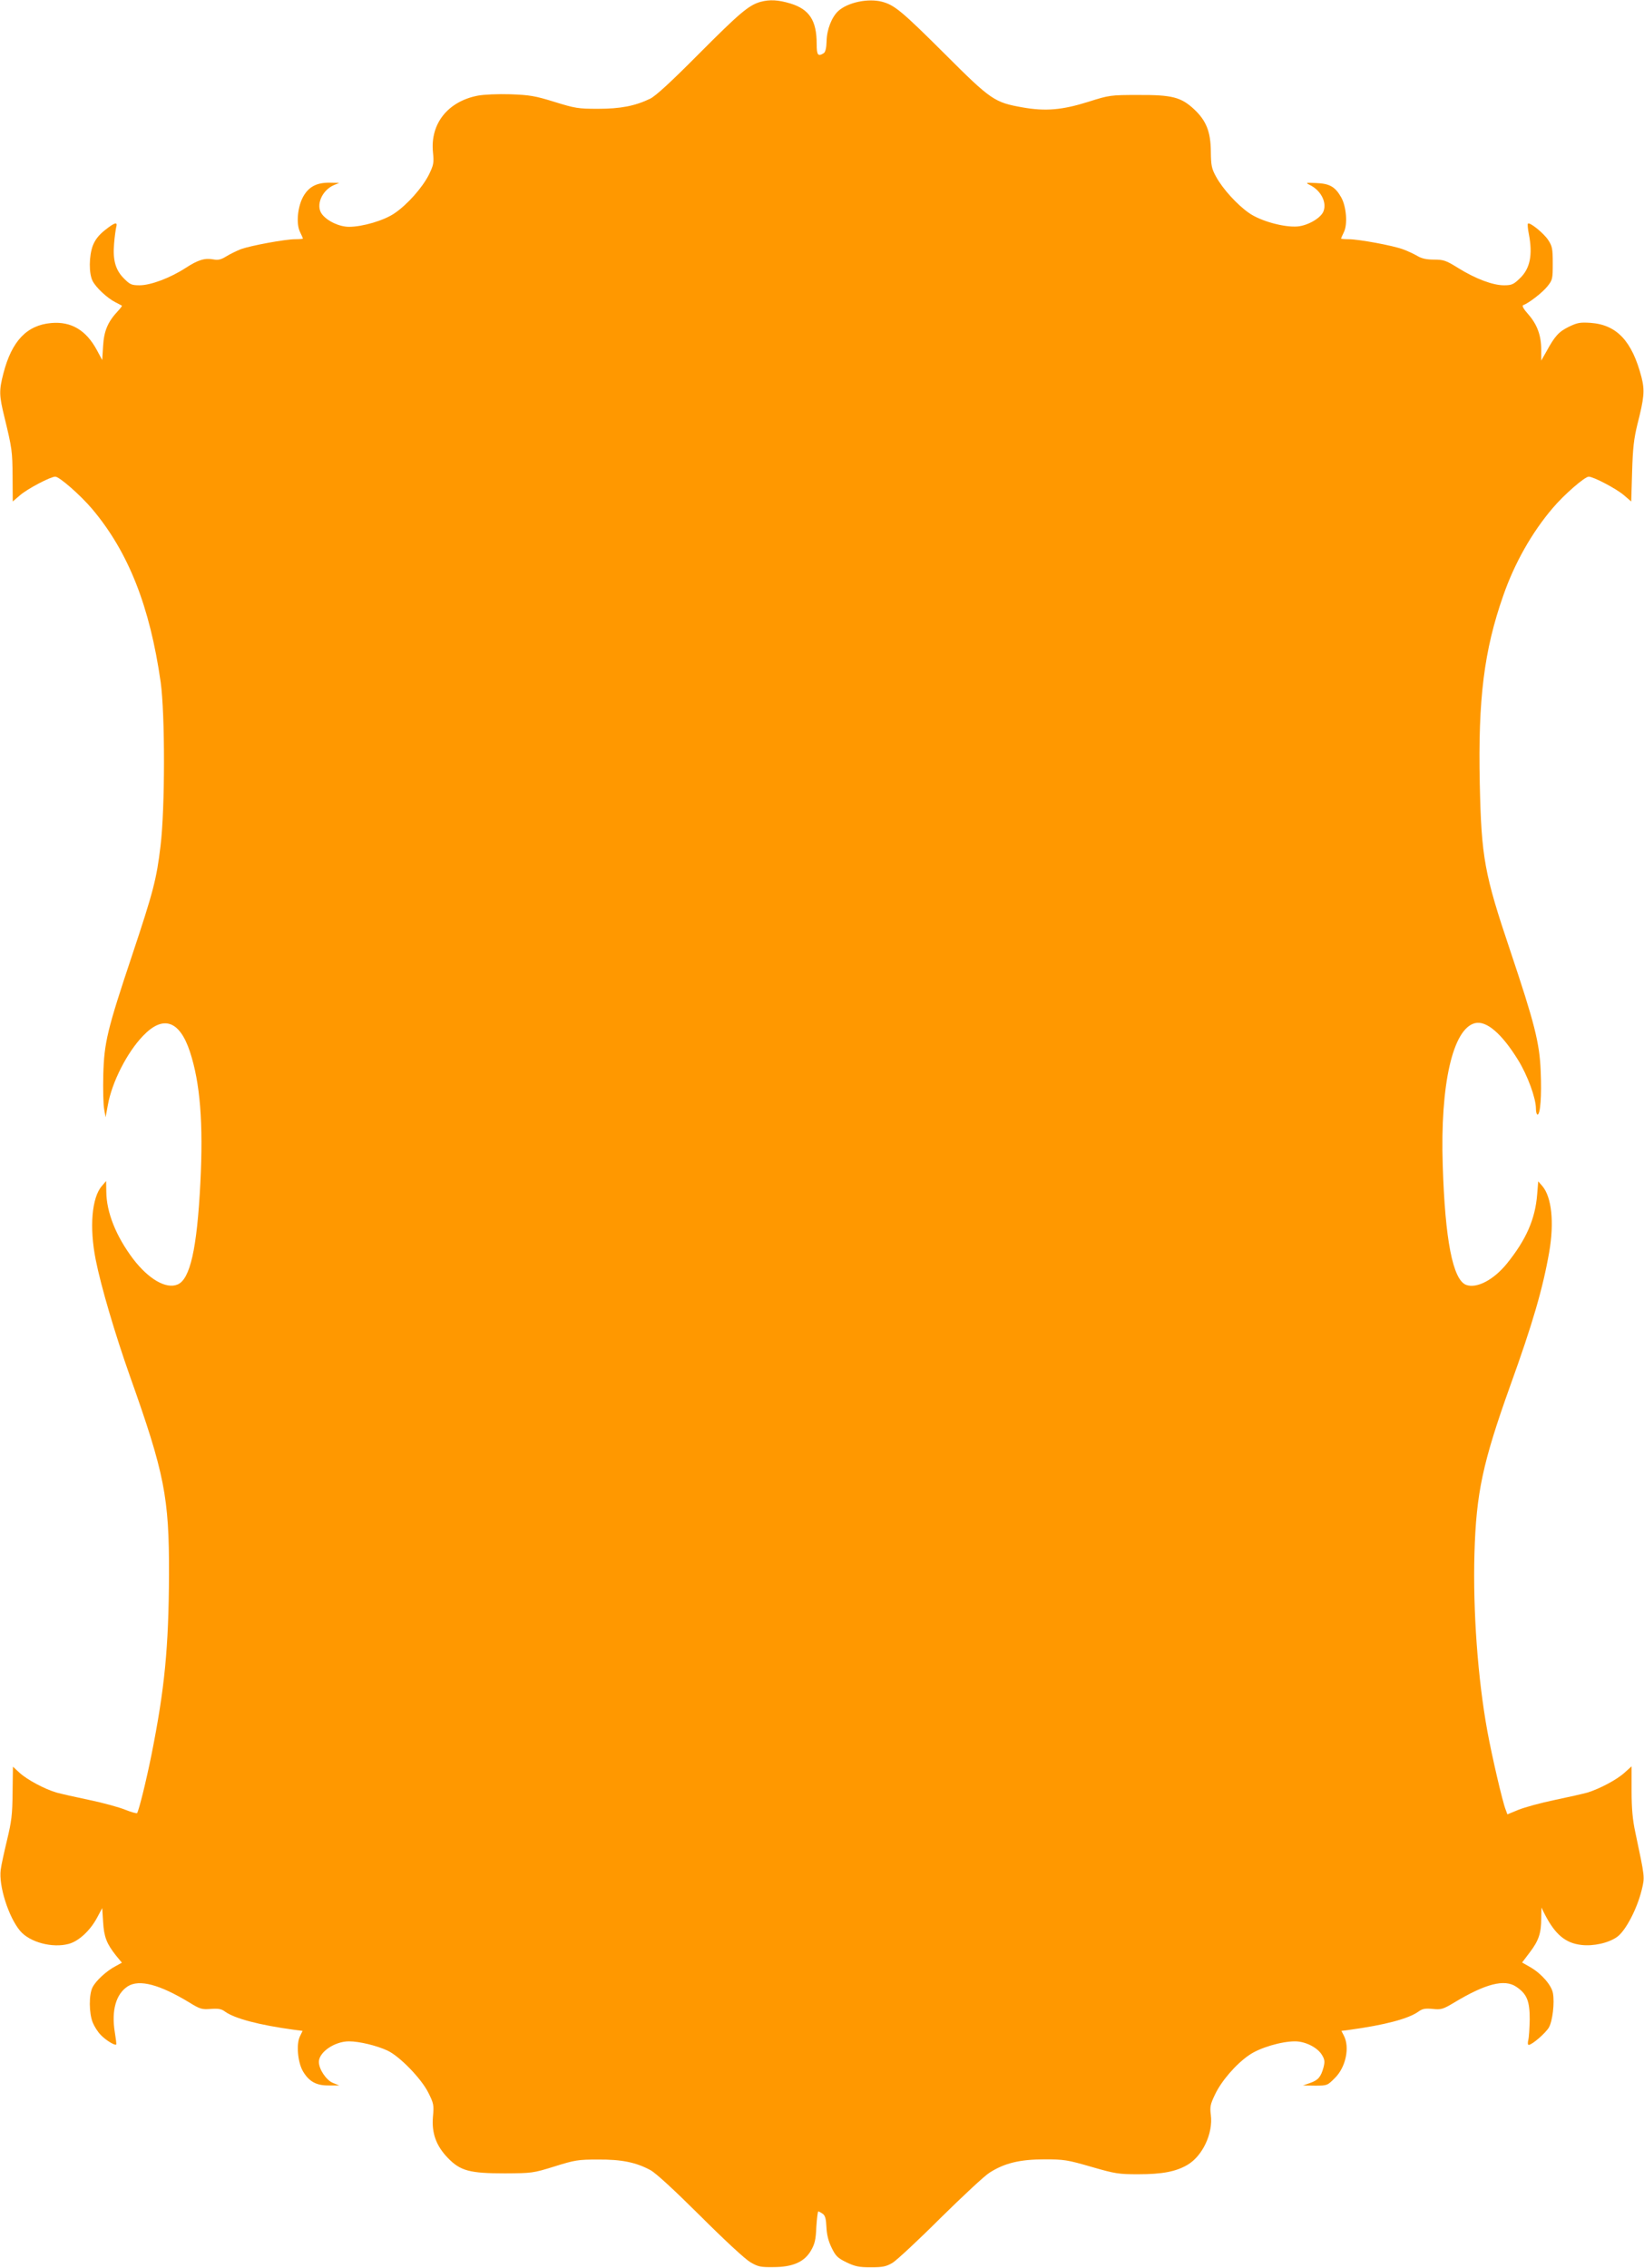<?xml version="1.0" standalone="no"?>
<!DOCTYPE svg PUBLIC "-//W3C//DTD SVG 20010904//EN"
 "http://www.w3.org/TR/2001/REC-SVG-20010904/DTD/svg10.dtd">
<svg version="1.0" xmlns="http://www.w3.org/2000/svg"
 width="928pt" height="1280pt" viewBox="0 0 928 1280"
 preserveAspectRatio="xMidYMid meet">
<g transform="translate(0,1280) scale(0.1,-0.1)"
fill="#ff9800" stroke="none">
<path d="M4291 12789 c-65 -19 -118 -64 -346 -293 -158 -159 -244 -238 -275
-253 -85 -41 -167 -57 -295 -57 -111 0 -129 3 -245 39 -110 34 -140 39 -249
43 -73 2 -148 -1 -185 -8 -168 -33 -268 -158 -252 -319 6 -61 4 -71 -23 -127
-37 -73 -121 -168 -193 -217 -59 -41 -181 -77 -258 -77 -54 0 -123 32 -153 72
-36 48 -1 133 67 163 l31 13 -53 1 c-72 1 -117 -21 -149 -76 -33 -57 -43 -156
-19 -203 9 -18 16 -35 16 -37 0 -1 -19 -3 -43 -3 -58 0 -251 -36 -307 -56 -25
-10 -62 -28 -83 -41 -29 -18 -46 -22 -72 -17 -49 9 -86 -2 -157 -48 -86 -56
-197 -98 -260 -98 -45 0 -54 4 -88 38 -48 48 -64 104 -56 197 3 39 9 80 12 93
9 32 -7 28 -64 -17 -35 -28 -55 -54 -68 -87 -22 -59 -23 -158 -1 -200 19 -37
83 -97 129 -120 18 -9 34 -18 36 -19 2 -2 -9 -16 -23 -31 -57 -61 -78 -112
-83 -196 l-5 -80 -30 56 c-61 113 -145 163 -258 153 -138 -12 -223 -102 -270
-285 -25 -97 -24 -123 6 -246 43 -177 45 -192 46 -335 l1 -141 42 36 c42 36
171 104 198 104 23 0 141 -103 208 -182 205 -243 326 -550 387 -978 25 -180
25 -713 -1 -925 -22 -186 -41 -258 -160 -615 -141 -422 -158 -493 -163 -675
-2 -82 0 -170 5 -195 l8 -45 13 70 c23 128 108 296 199 390 113 118 206 86
264 -90 58 -176 76 -403 59 -740 -19 -373 -58 -545 -129 -574 -65 -27 -164 31
-251 145 -97 129 -150 263 -151 379 l-1 60 -24 -28 c-57 -65 -71 -233 -35
-415 30 -152 110 -422 193 -657 196 -551 222 -683 221 -1120 -2 -414 -24 -642
-99 -1018 -30 -149 -70 -310 -81 -329 -2 -3 -32 5 -67 19 -34 14 -125 39 -202
55 -77 16 -161 35 -186 42 -68 20 -165 72 -208 111 l-38 35 -2 -146 c-1 -125
-6 -163 -31 -267 -16 -67 -33 -143 -36 -169 -12 -89 44 -267 110 -345 54 -64
182 -98 274 -73 56 15 120 74 159 146 l30 56 5 -78 c5 -85 20 -123 73 -190
l33 -40 -36 -20 c-50 -26 -110 -81 -129 -118 -22 -41 -21 -148 1 -201 9 -22
29 -53 44 -68 27 -29 80 -62 88 -55 2 2 -2 34 -8 70 -20 123 7 216 74 259 65
40 178 10 344 -90 63 -39 73 -42 124 -38 43 3 60 0 80 -15 54 -39 192 -76 392
-103 l46 -6 -15 -31 c-21 -42 -13 -143 16 -195 34 -59 76 -83 147 -82 l59 0
-37 15 c-37 16 -78 77 -78 118 0 55 89 116 170 116 58 0 157 -24 217 -52 69
-32 192 -159 231 -238 30 -60 32 -69 26 -135 -8 -93 18 -165 85 -234 70 -72
123 -86 321 -86 152 1 158 1 280 39 115 36 134 39 245 39 134 1 216 -16 297
-60 31 -17 133 -111 281 -258 135 -135 253 -244 282 -261 44 -26 59 -29 130
-28 110 0 175 29 212 92 22 38 28 61 31 134 3 48 8 88 11 88 4 0 15 -6 25 -13
14 -10 19 -29 21 -75 2 -43 11 -79 29 -116 23 -48 35 -59 84 -83 48 -23 70
-28 137 -28 68 0 87 4 123 25 23 14 145 127 270 252 126 124 250 240 278 257
84 54 172 75 309 75 112 0 130 -3 265 -42 135 -39 154 -42 265 -42 136 0 213
15 278 53 85 50 145 177 132 281 -6 47 -3 61 24 117 36 76 119 172 193 222 59
41 181 77 258 77 59 0 128 -35 153 -78 15 -25 16 -37 8 -69 -15 -54 -30 -72
-76 -88 l-40 -14 69 -1 c68 0 69 1 111 43 62 61 85 173 51 239 l-14 27 46 6
c197 27 332 62 389 103 22 16 38 19 80 15 48 -5 58 -2 120 35 179 108 286 135
352 90 60 -40 76 -80 76 -183 -1 -49 -4 -102 -8 -117 -4 -16 -3 -28 2 -28 19
0 95 66 114 98 21 36 33 140 23 194 -8 45 -64 109 -125 145 l-49 28 44 58 c50
66 64 108 64 192 l1 60 20 -40 c58 -112 116 -161 206 -171 67 -8 154 11 202
46 48 35 112 158 138 264 18 75 19 66 -36 326 -15 69 -21 133 -21 234 l0 138
-40 -36 c-44 -40 -141 -91 -209 -112 -25 -7 -109 -26 -186 -42 -77 -16 -168
-41 -203 -55 l-63 -26 -10 27 c-18 46 -77 300 -103 442 -54 296 -82 677 -73
1003 10 342 46 511 202 947 126 349 184 548 220 754 29 168 14 311 -39 373
l-23 26 -6 -74 c-11 -139 -62 -255 -171 -390 -75 -92 -170 -142 -230 -120 -75
29 -119 254 -132 676 -15 455 57 770 182 801 64 16 151 -58 244 -209 53 -86
100 -214 100 -273 0 -18 4 -34 9 -34 16 0 24 106 18 243 -6 162 -35 273 -172
682 -146 433 -163 525 -172 945 -10 475 24 750 133 1060 63 181 161 355 279
493 64 76 181 177 203 177 27 0 156 -68 198 -104 l42 -36 5 168 c4 135 10 186
30 268 38 149 42 190 23 265 -53 204 -139 296 -287 307 -60 4 -75 1 -123 -22
-57 -28 -79 -52 -127 -140 l-29 -51 0 61 c0 81 -23 143 -73 200 -27 30 -37 49
-29 52 30 10 108 70 136 105 30 37 31 43 31 131 0 83 -3 97 -26 132 -25 38
-104 102 -114 92 -3 -3 -1 -29 5 -58 23 -119 7 -197 -52 -252 -34 -33 -45 -38
-88 -38 -64 0 -161 37 -258 97 -69 43 -83 48 -137 48 -43 0 -70 6 -95 21 -19
11 -55 28 -80 37 -56 21 -249 57 -307 57 -24 0 -43 2 -43 3 0 2 7 19 16 37 22
44 14 144 -15 196 -34 60 -65 78 -141 81 -58 3 -62 2 -38 -10 62 -29 99 -97
79 -149 -14 -38 -88 -81 -147 -86 -75 -6 -207 30 -272 75 -67 46 -150 137
-187 205 -26 47 -29 64 -30 143 -1 112 -26 174 -94 238 -74 69 -125 82 -316
81 -156 0 -163 -1 -280 -38 -149 -47 -243 -55 -373 -32 -158 28 -178 41 -436
299 -245 244 -286 278 -356 297 -79 21 -195 -3 -249 -53 -36 -34 -64 -104 -65
-170 -1 -39 -7 -61 -16 -67 -33 -21 -40 -11 -40 53 0 131 -41 194 -147 227
-70 21 -118 24 -172 9z"/>
</g>
</svg>
